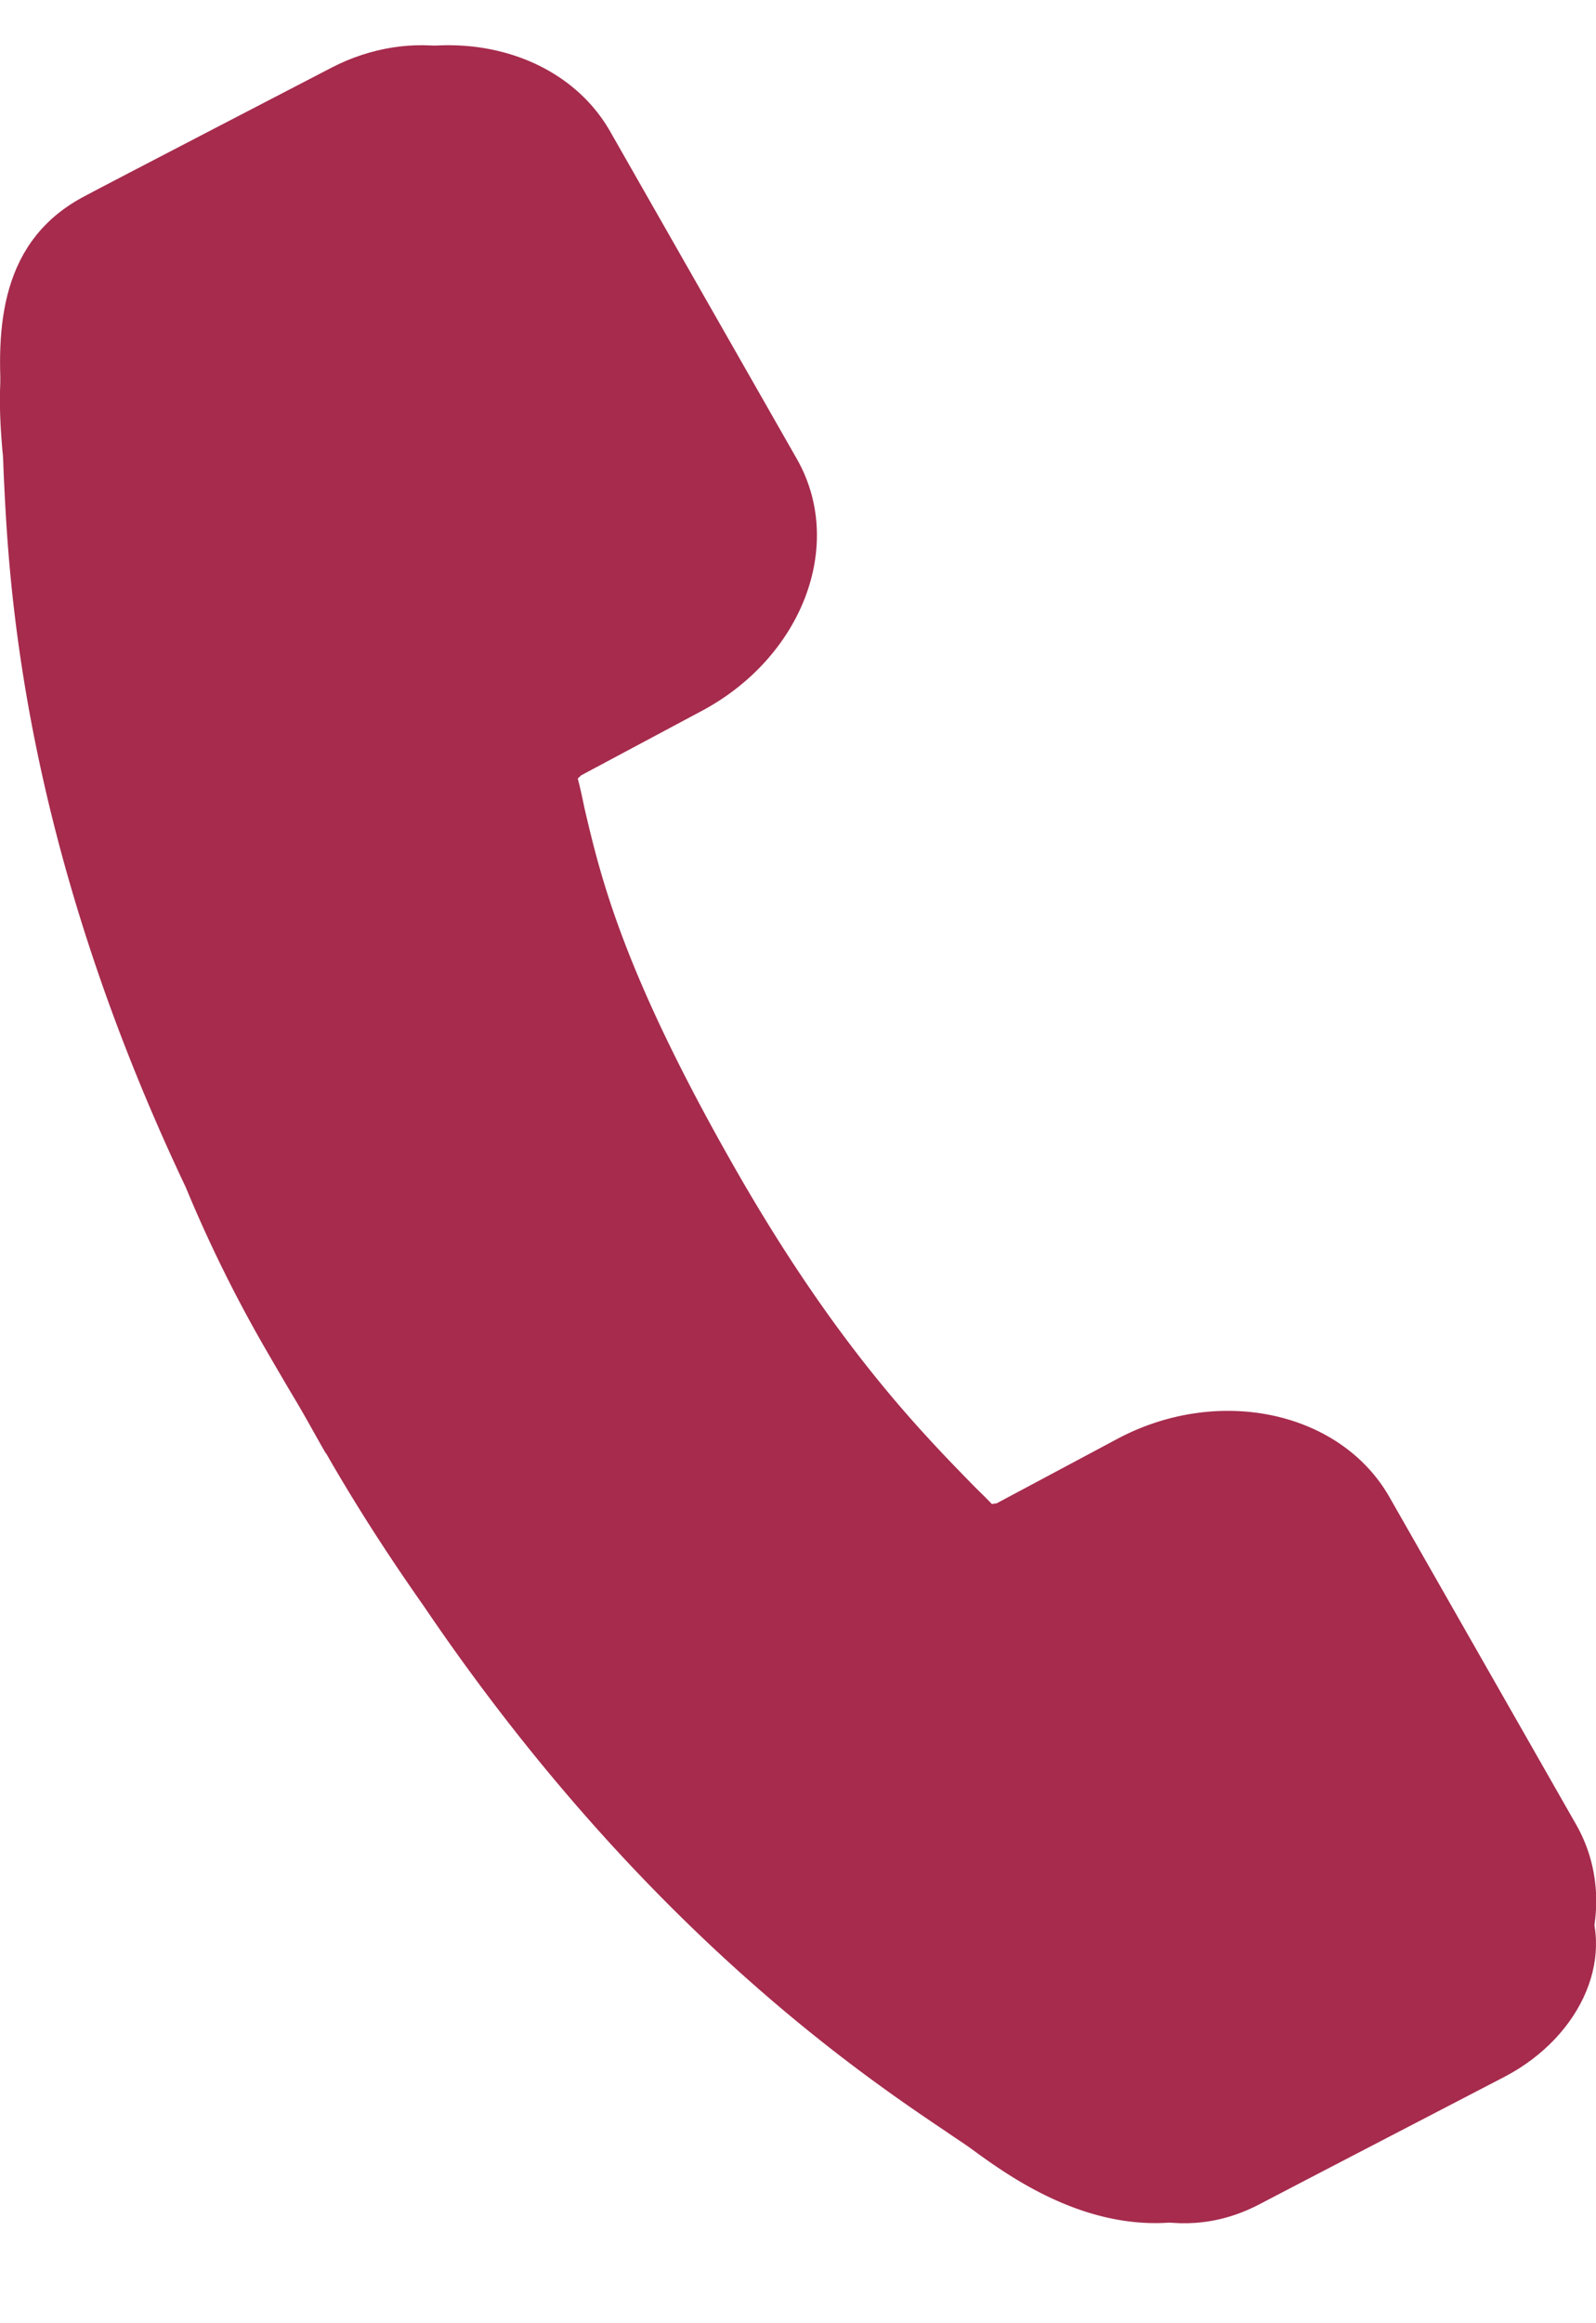 <svg width="11" height="16" xmlns="http://www.w3.org/2000/svg"><g fill="#A62B4D"><path d="M10.9 13.02l-1.385-2.378c-.25-.424-.89-.542-1.435-.259l-.95.495s-.326.085-.421-.014c-.395-.41-1.14-1.042-2.056-2.608-1.05-1.801-1.08-2.5-1.24-3.032-.04-.132.21-.344.21-.344l.95-.496c.545-.282.785-.858.535-1.282L3.722.725c-.25-.424-.89-.542-1.435-.26 0 0-1.611.835-1.696.882-.585.302-.625.896-.575 1.472.04.476-.025 2.443 1.325 5.215.145.35.335.731.576 1.146.075.128.15.255.225.378.07.127.145.25.22.377.24.415.485.769.715 1.07 1.766 2.561 3.562 3.56 3.967 3.849.49.349 1.046.631 1.63.33.09-.048 1.697-.882 1.697-.882.54-.283.78-.854.53-1.283z"/><path d="M2.246 10.01c-.07-.121-.135-.242-.204-.358-.07-.117-.14-.237-.21-.358a9.44 9.44 0 01-.552-1.118C.14 5.774.06 3.976.027 3.296c-.004-.076-.004-.148-.01-.188-.032-.394-.11-1.315.739-1.767L2.329.505C3.025.134 3.865.313 4.204.903L5.49 3.157c.339.59.042 1.369-.655 1.74l-.83.443-.023.022c.018.067.032.134.046.202.111.474.264 1.127 1.035 2.477.7 1.226 1.28 1.816 1.666 2.21.037.036.074.072.107.107.01 0 .018-.004.032-.004L7.7 9.91c.696-.371 1.536-.192 1.875.398l1.286 2.254c.339.59.042 1.369-.655 1.74l-1.573.837c-.85.451-1.615-.103-1.945-.345-.037-.027-.092-.062-.157-.107-.58-.39-2.112-1.414-3.611-3.627-.218-.31-.45-.662-.673-1.052zm.496-.734s0 .004.005.004c.065.117.13.237.2.354.208.362.422.689.635.975.005.004.01.013.014.018 1.411 2.093 2.86 3.059 3.402 3.421l.186.125c.487.354.794.434 1.077.282l1.573-.836c.306-.161.46-.479.339-.693L8.887 10.67c-.12-.214-.482-.255-.789-.094l-.882.47a.513.513 0 01-.088.036c-.2.054-.57.107-.793-.13-.051-.054-.112-.112-.172-.179-.39-.393-1.04-1.055-1.787-2.366-.826-1.447-1.002-2.19-1.114-2.682a6.243 6.243 0 00-.07-.278c-.088-.304.158-.577.311-.715a.305.305 0 01.08-.054l.881-.47c.307-.16.46-.478.339-.693L3.517 1.261c-.12-.215-.482-.255-.789-.094l-1.573.836c-.283.152-.376.439-.33 1.03.005.057.01.129.014.218.028.64.103 2.33 1.184 4.598.005.005.005.014.01.022.134.327.306.676.51 1.038.07.12.134.237.204.353l-.005.014z"/></g></svg>